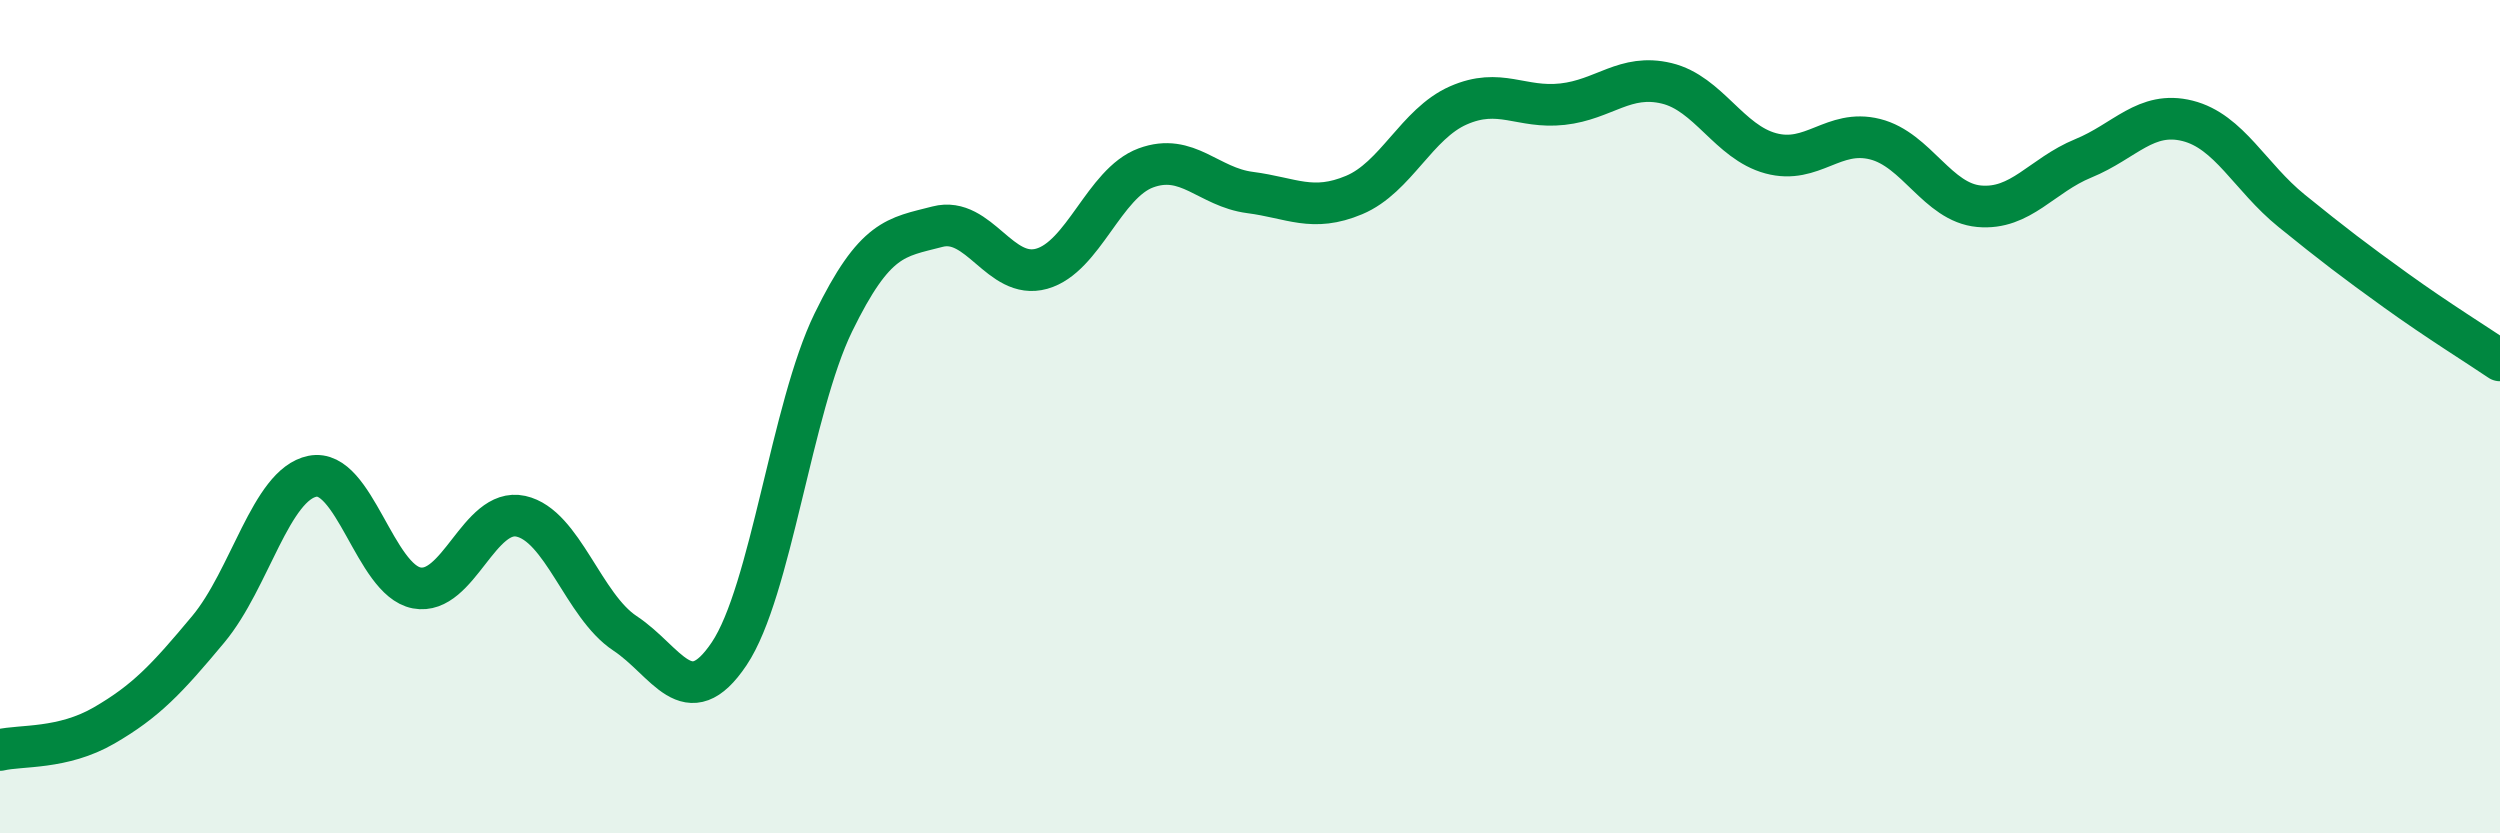 
    <svg width="60" height="20" viewBox="0 0 60 20" xmlns="http://www.w3.org/2000/svg">
      <path
        d="M 0,18 C 0.5,17.88 1.5,17.99 2.5,17.41 C 3.5,16.83 4,16.3 5,15.1 C 6,13.9 6.5,11.63 7.5,11.43 C 8.5,11.23 9,13.92 10,14.11 C 11,14.3 11.5,12.17 12.5,12.39 C 13.5,12.61 14,14.54 15,15.2 C 16,15.86 16.5,17.18 17.5,15.69 C 18.5,14.2 19,9.79 20,7.74 C 21,5.69 21.5,5.7 22.5,5.44 C 23.5,5.18 24,6.73 25,6.45 C 26,6.17 26.5,4.4 27.5,4.03 C 28.5,3.66 29,4.49 30,4.62 C 31,4.75 31.5,5.1 32.5,4.68 C 33.5,4.26 34,2.97 35,2.53 C 36,2.09 36.5,2.61 37.5,2.5 C 38.5,2.39 39,1.76 40,2 C 41,2.24 41.5,3.41 42.5,3.68 C 43.5,3.95 44,3.09 45,3.34 C 46,3.59 46.5,4.86 47.5,4.95 C 48.5,5.04 49,4.21 50,3.8 C 51,3.39 51.5,2.65 52.5,2.9 C 53.5,3.15 54,4.25 55,5.06 C 56,5.87 56.5,6.25 57.5,6.97 C 58.5,7.69 59.5,8.31 60,8.65L60 20L0 20Z"
        fill="#008740"
        opacity="0.1"
        stroke-linecap="round"
        stroke-linejoin="round"
      />
      <path
        d="M 0,18 C 0.5,17.88 1.5,17.99 2.5,17.41 C 3.5,16.83 4,16.3 5,15.1 C 6,13.9 6.5,11.63 7.5,11.43 C 8.5,11.23 9,13.92 10,14.11 C 11,14.3 11.5,12.17 12.5,12.39 C 13.5,12.61 14,14.54 15,15.2 C 16,15.86 16.5,17.18 17.5,15.69 C 18.5,14.2 19,9.79 20,7.74 C 21,5.69 21.5,5.7 22.5,5.44 C 23.5,5.18 24,6.73 25,6.45 C 26,6.17 26.5,4.4 27.5,4.03 C 28.5,3.66 29,4.49 30,4.62 C 31,4.75 31.5,5.1 32.5,4.68 C 33.5,4.26 34,2.97 35,2.53 C 36,2.09 36.5,2.61 37.5,2.5 C 38.5,2.39 39,1.76 40,2 C 41,2.24 41.5,3.41 42.5,3.68 C 43.5,3.95 44,3.09 45,3.34 C 46,3.59 46.5,4.86 47.5,4.95 C 48.5,5.04 49,4.21 50,3.8 C 51,3.39 51.5,2.65 52.5,2.9 C 53.5,3.15 54,4.25 55,5.06 C 56,5.87 56.5,6.25 57.5,6.97 C 58.5,7.69 59.5,8.31 60,8.65"
        stroke="#008740"
        stroke-width="1"
        fill="none"
        stroke-linecap="round"
        stroke-linejoin="round"
      />
    </svg>
  